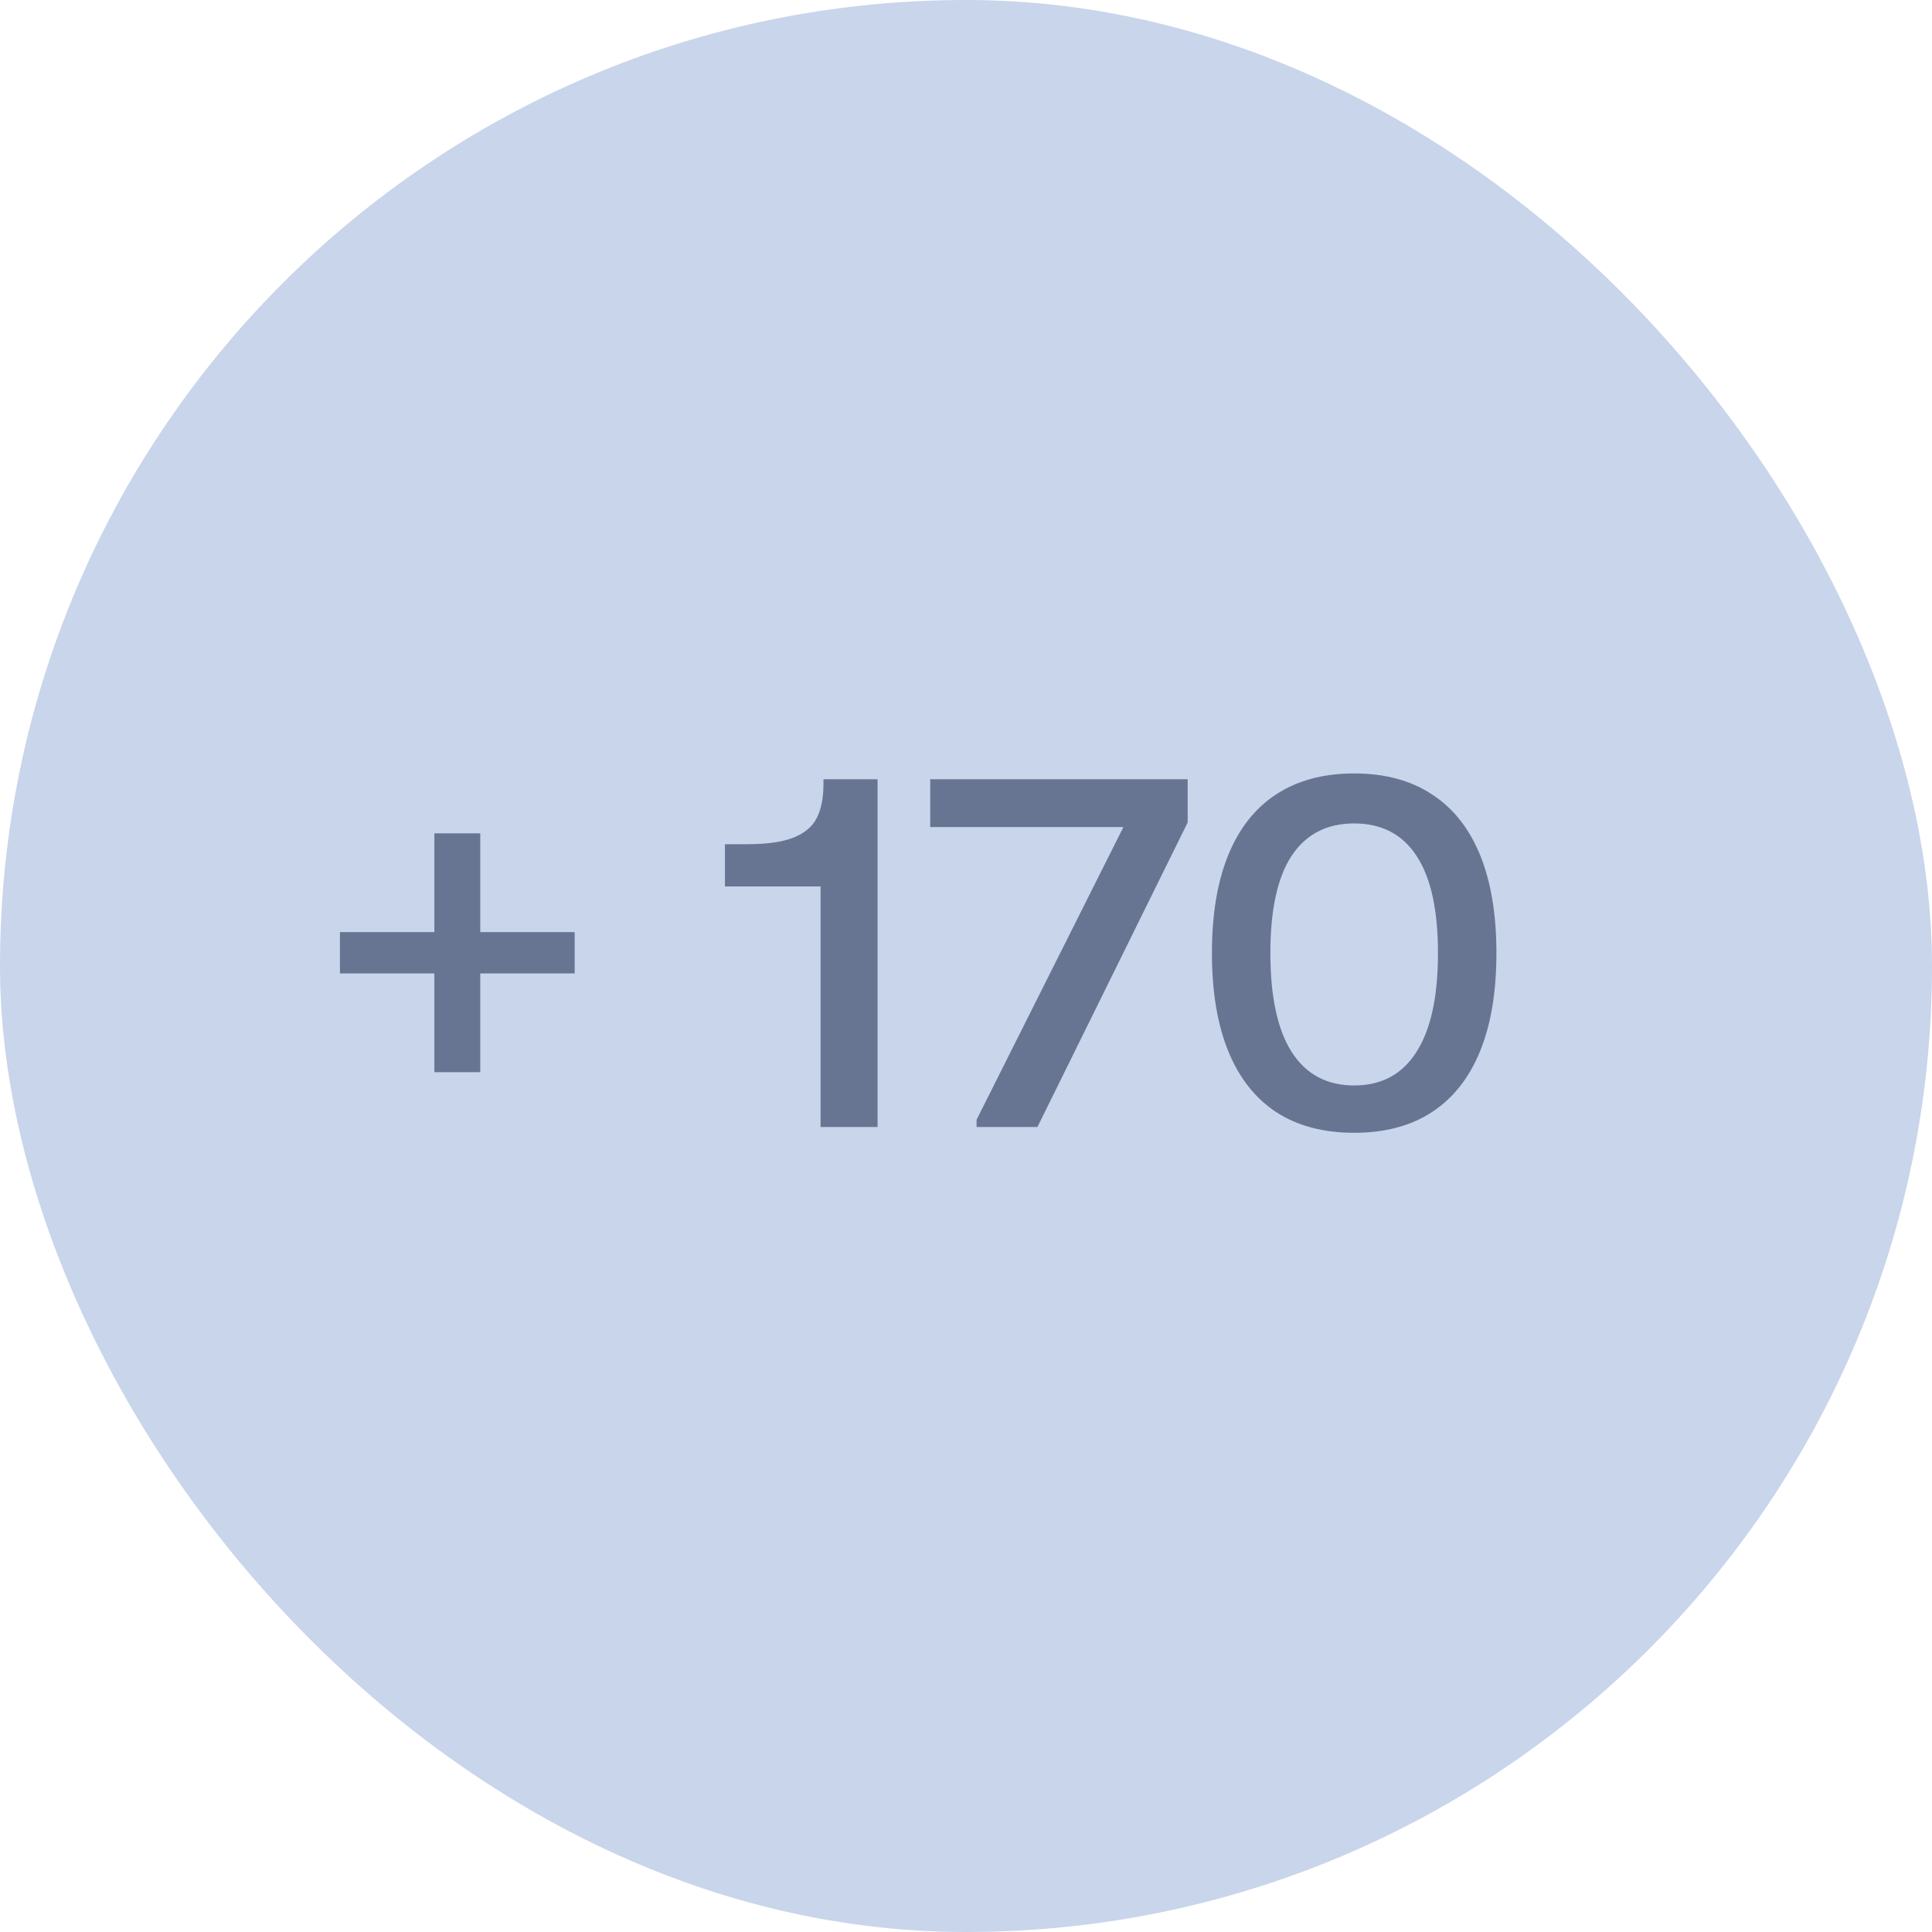 <?xml version="1.0" encoding="UTF-8"?> <svg xmlns="http://www.w3.org/2000/svg" width="48" height="48" viewBox="0 0 48 48" fill="none"><rect width="48" height="48" rx="24" fill="#C8D5EB"></rect><path opacity="0.5" d="M10.792 23.158V20.704H11.932V23.158H14.278V24.184H11.932V26.638H10.792V24.184H8.446V23.158H10.792ZM18.011 20.974H18.569C19.053 20.974 19.433 20.92 19.709 20.812C19.985 20.704 20.179 20.542 20.291 20.326C20.403 20.106 20.459 19.822 20.459 19.474V19.36H21.803V28H20.387V22.024H18.011V20.974ZM29.507 19.36V20.434L25.775 28H24.263V27.82L27.911 20.548H23.111V19.36H29.507ZM30.11 23.68C30.11 22.716 30.246 21.902 30.518 21.238C30.79 20.574 31.188 20.072 31.712 19.732C32.24 19.388 32.884 19.216 33.644 19.216C34.404 19.216 35.046 19.388 35.57 19.732C36.098 20.072 36.498 20.574 36.77 21.238C37.042 21.902 37.178 22.716 37.178 23.68C37.178 24.644 37.042 25.458 36.77 26.122C36.498 26.786 36.098 27.29 35.57 27.634C35.046 27.974 34.404 28.144 33.644 28.144C32.884 28.144 32.24 27.974 31.712 27.634C31.188 27.29 30.79 26.786 30.518 26.122C30.246 25.454 30.11 24.64 30.11 23.68ZM31.562 23.68C31.562 24.76 31.738 25.578 32.09 26.134C32.446 26.69 32.964 26.968 33.644 26.968C34.324 26.968 34.84 26.69 35.192 26.134C35.548 25.578 35.726 24.76 35.726 23.68C35.726 22.604 35.548 21.798 35.192 21.262C34.84 20.726 34.324 20.458 33.644 20.458C32.964 20.458 32.446 20.726 32.09 21.262C31.738 21.798 31.562 22.604 31.562 23.68Z" fill="#09173A"></path></svg> 